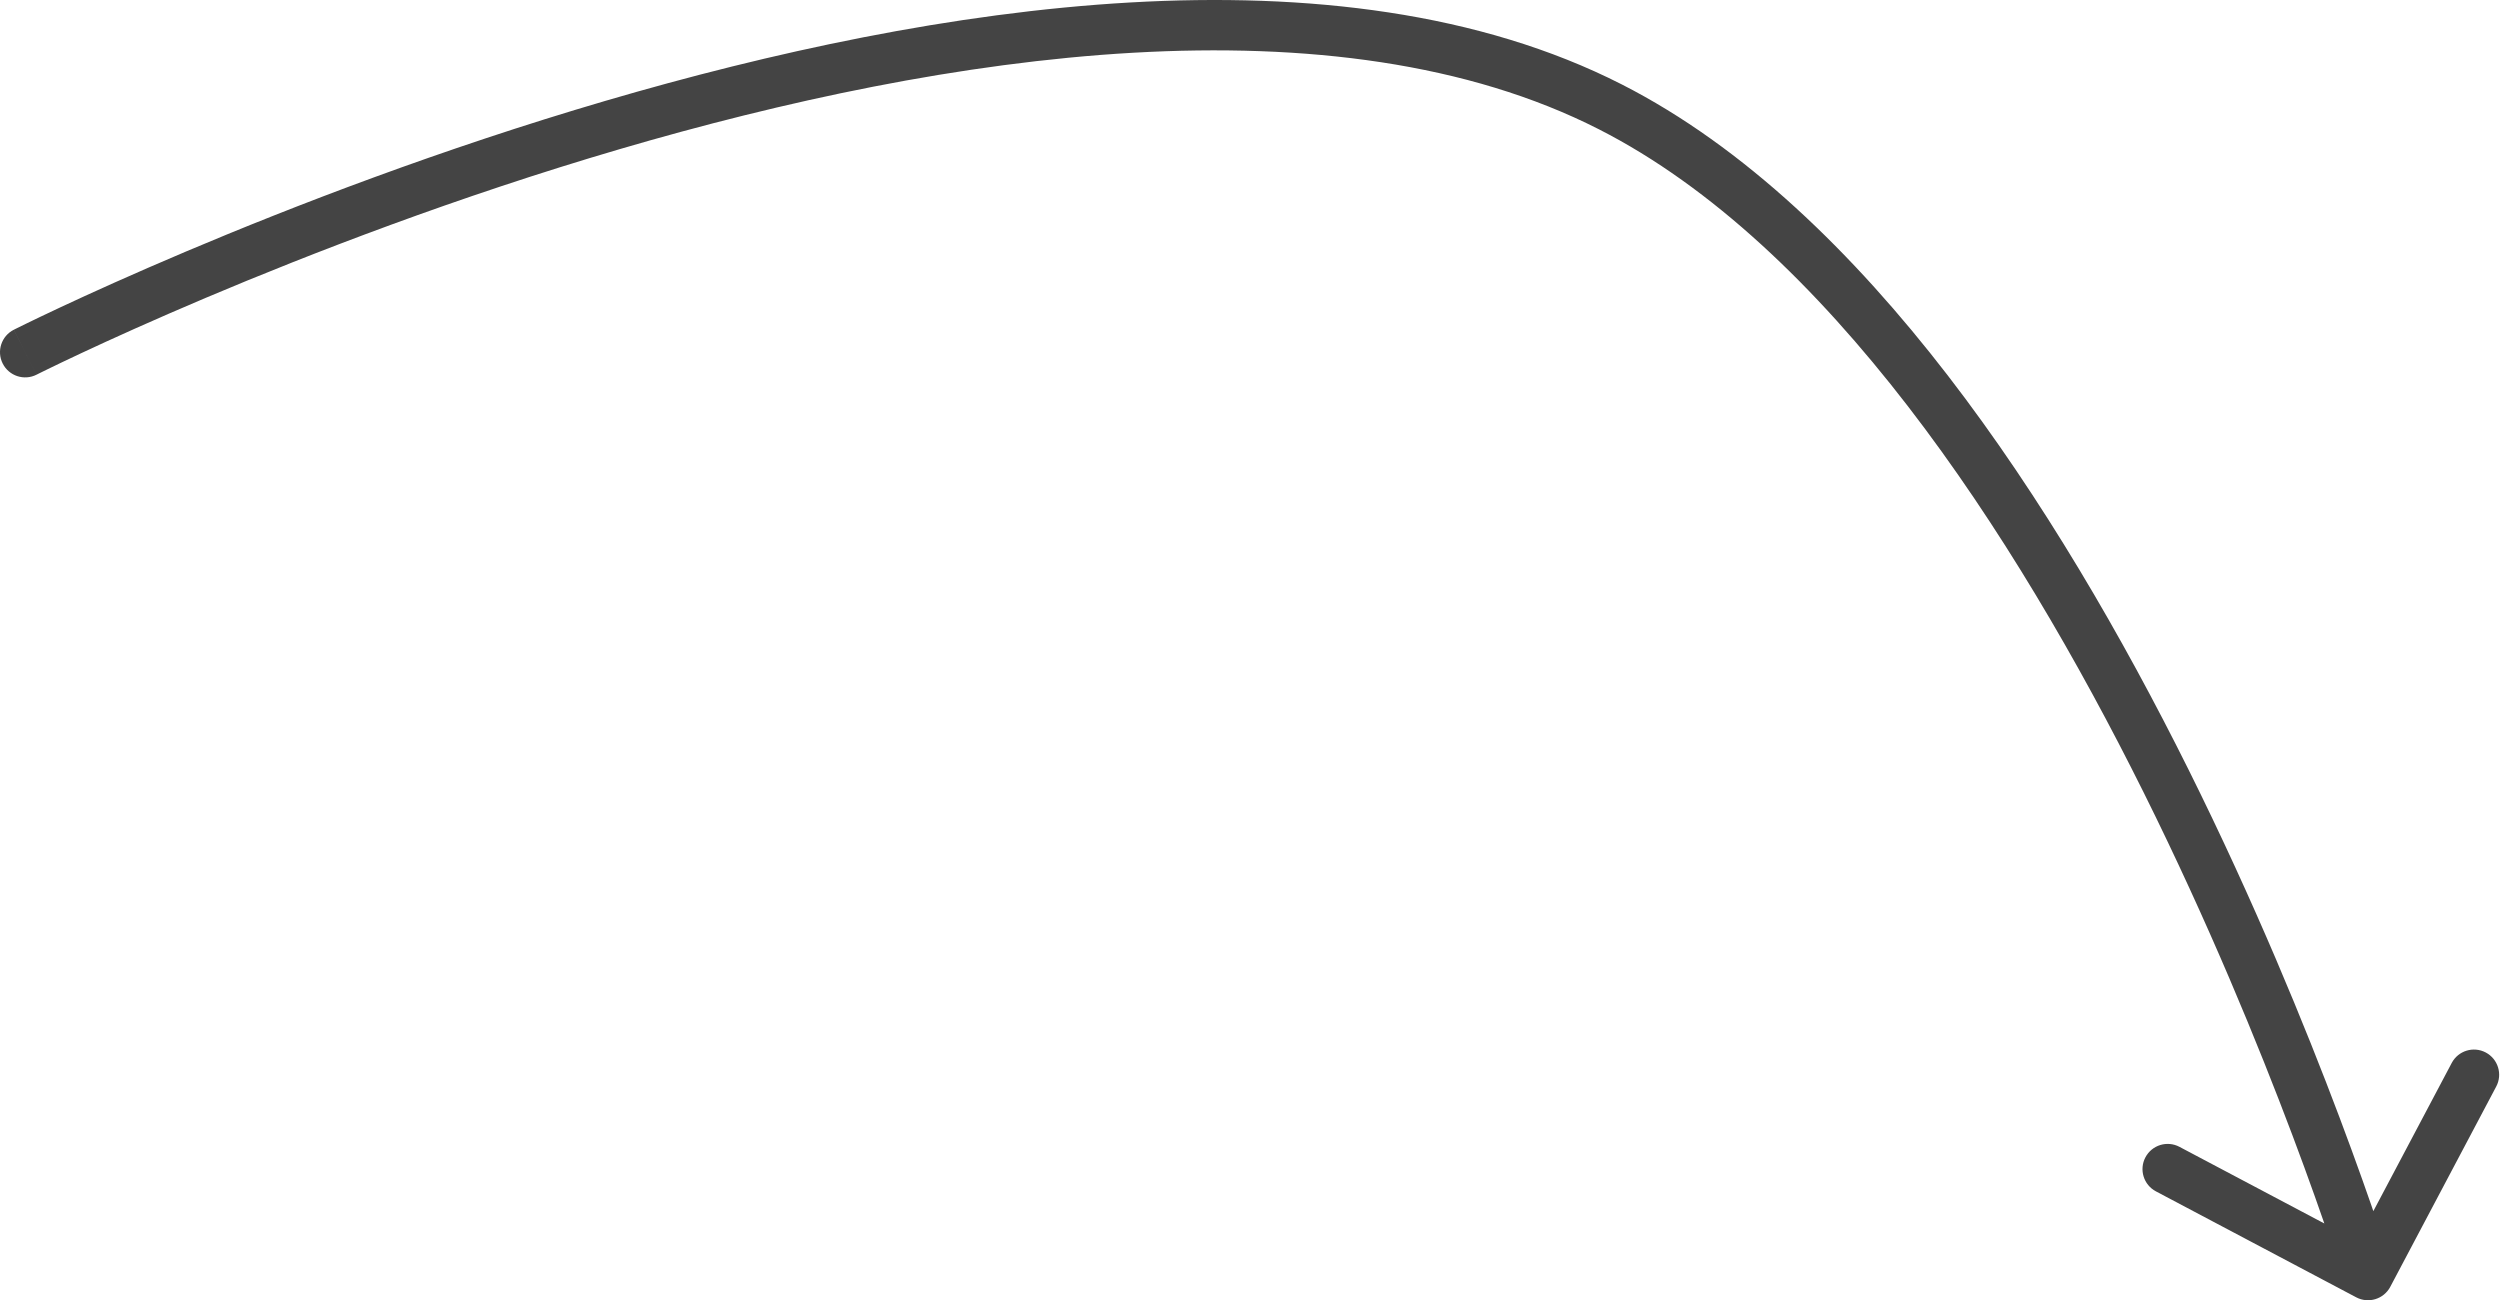 <?xml version="1.0" encoding="UTF-8"?> <svg xmlns="http://www.w3.org/2000/svg" width="398" height="207" viewBox="0 0 398 207" fill="none"> <path d="M2.202 52.493C0.226 53.491 -0.567 55.902 0.431 57.878C1.429 59.855 3.84 60.648 5.816 59.65L2.202 52.493ZM256.363 17.01L254.544 20.582L256.363 17.01ZM375.111 206.534C377.068 207.569 379.494 206.822 380.529 204.865L397.4 172.974C398.435 171.017 397.688 168.592 395.731 167.556C393.774 166.521 391.348 167.268 390.313 169.225L375.317 197.573L346.969 182.577C345.012 181.541 342.587 182.289 341.551 184.246C340.516 186.203 341.263 188.628 343.22 189.664L375.111 206.534ZM4.009 56.071C5.816 59.65 5.816 59.65 5.817 59.65C5.818 59.649 5.819 59.648 5.821 59.648C5.825 59.645 5.831 59.642 5.84 59.638C5.858 59.629 5.886 59.614 5.924 59.596C6 59.558 6.115 59.5 6.268 59.424C6.575 59.272 7.036 59.044 7.643 58.749C8.856 58.157 10.655 57.292 12.979 56.204C17.627 54.028 24.375 50.963 32.749 47.42C49.504 40.333 72.73 31.349 98.641 23.748C124.57 16.142 153.072 9.955 180.404 8.396C207.775 6.835 233.64 9.936 254.544 20.582L258.183 13.437C235.523 1.898 208.061 -1.211 179.947 0.392C151.794 1.998 122.654 8.349 96.385 16.055C70.098 23.766 46.573 32.867 29.625 40.036C21.148 43.623 14.307 46.729 9.579 48.943C7.215 50.049 5.379 50.933 4.13 51.542C3.505 51.846 3.027 52.082 2.704 52.243C2.542 52.323 2.418 52.385 2.335 52.427C2.293 52.448 2.261 52.464 2.239 52.475C2.228 52.48 2.219 52.485 2.213 52.488C2.21 52.489 2.207 52.491 2.206 52.491C2.204 52.492 2.202 52.493 4.009 56.071ZM254.544 20.582C272.586 29.77 289.084 45.669 303.726 64.655C318.344 83.609 330.942 105.416 341.255 126.132C351.561 146.835 359.544 166.365 364.95 180.723C367.652 187.899 369.708 193.776 371.086 197.852C371.775 199.89 372.295 201.478 372.641 202.552C372.814 203.089 372.944 203.497 373.029 203.77C373.072 203.906 373.104 204.008 373.125 204.075C373.136 204.109 373.143 204.134 373.148 204.15C373.151 204.158 373.152 204.164 373.154 204.167C373.154 204.169 373.154 204.17 373.155 204.171C373.155 204.171 373.155 204.171 376.986 202.991C380.817 201.811 380.816 201.809 380.816 201.807C380.815 201.806 380.815 201.804 380.814 201.801C380.812 201.795 380.81 201.788 380.807 201.778C380.8 201.758 380.792 201.729 380.78 201.692C380.756 201.616 380.722 201.506 380.676 201.362C380.585 201.073 380.45 200.647 380.272 200.093C379.915 198.984 379.383 197.361 378.681 195.284C377.277 191.132 375.191 185.169 372.453 177.898C366.98 163.362 358.891 143.569 348.432 122.559C337.979 101.561 325.116 79.263 310.075 59.759C295.058 40.288 277.699 23.376 258.183 13.437L254.544 20.582Z" fill="#444444"></path> </svg> 
